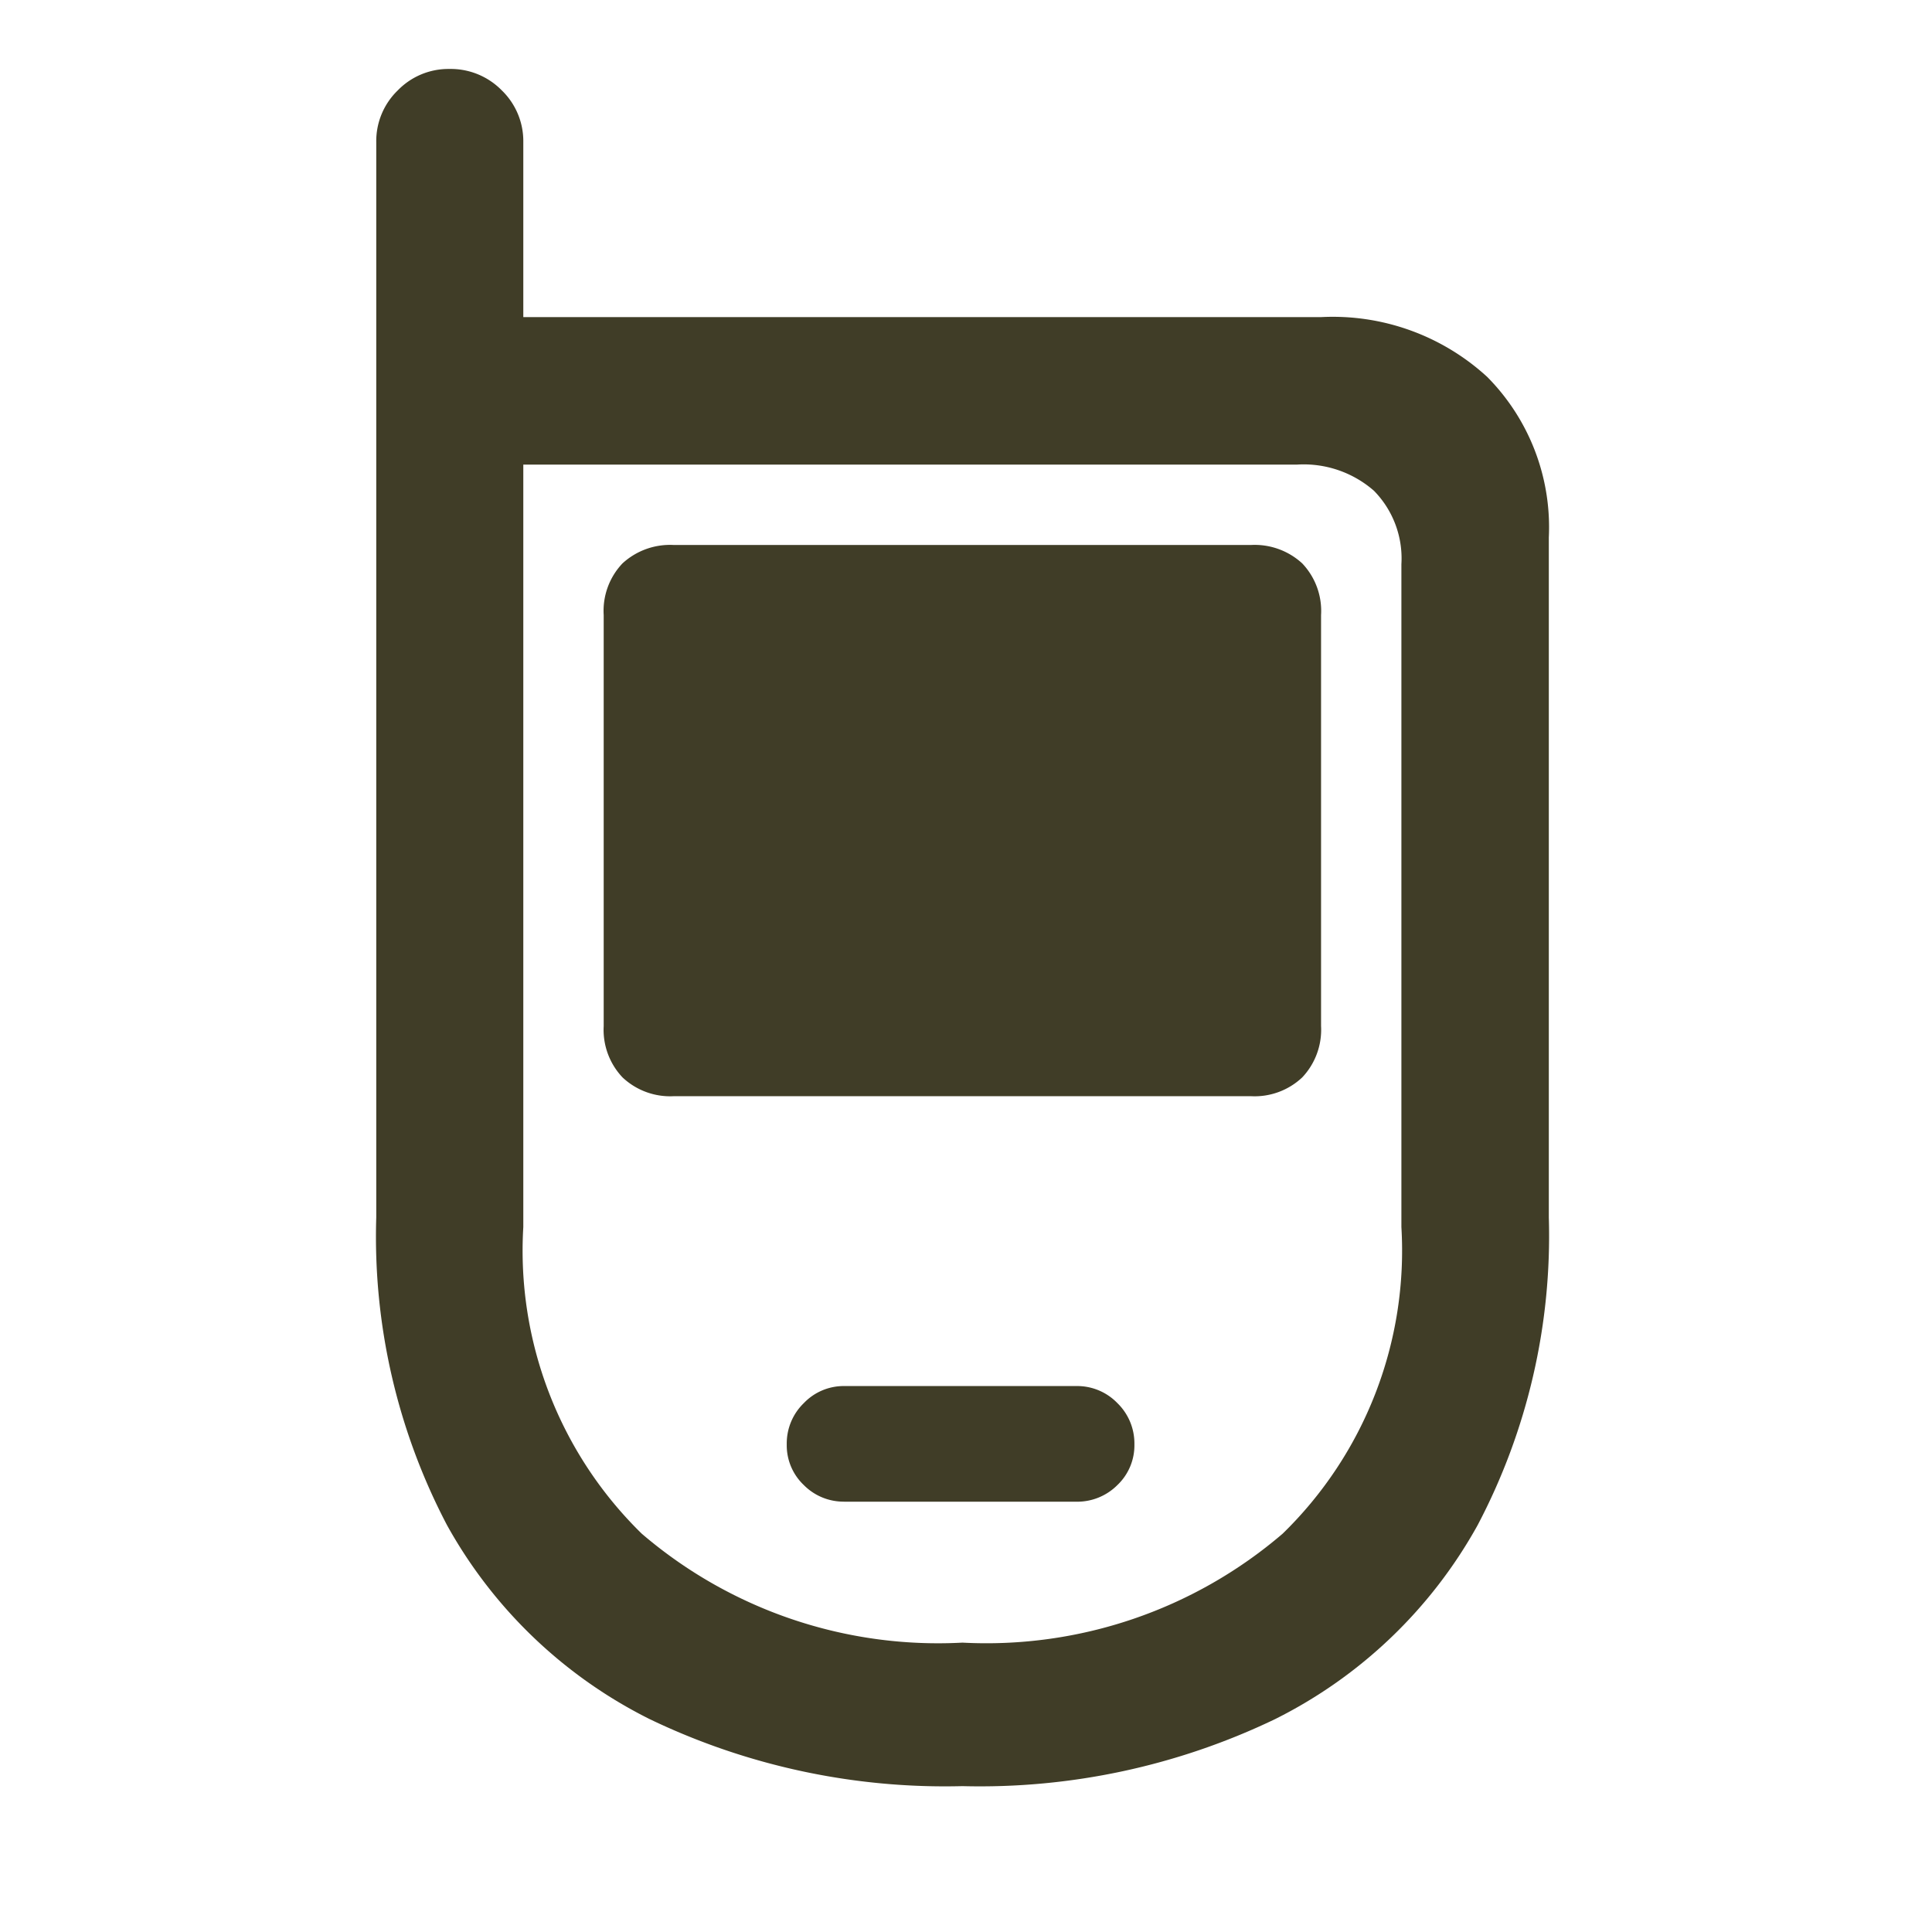 <svg xmlns="http://www.w3.org/2000/svg" width="36" height="36" viewBox="0 0 36 36">
  <g id="Group_2379" data-name="Group 2379" transform="translate(-1120 -1808)">
    <rect id="Rectangle_1160" data-name="Rectangle 1160" width="36" height="36" transform="translate(1120 1808)" fill="none"/>
    <path id="Path_3224" data-name="Path 3224" d="M14.344,8.282a12.693,12.693,0,0,0,5.824-1.248,8.81,8.81,0,0,0,3.776-3.616,11.568,11.568,0,0,0,1.326-5.731V-14.986a3.979,3.979,0,0,0-1.147-2.99,4.254,4.254,0,0,0-3.1-1.115H6.161v-3.261a1.315,1.315,0,0,0-.4-.963,1.331,1.331,0,0,0-.978-.4,1.315,1.315,0,0,0-.962.4,1.314,1.314,0,0,0-.4.963V-2.314A11.562,11.562,0,0,0,4.739,3.418,8.814,8.814,0,0,0,8.517,7.034,12.7,12.7,0,0,0,14.344,8.282Zm0-2.674A8.486,8.486,0,0,1,8.368,3.578,7.373,7.373,0,0,1,6.161-2.135V-16.343H20.58a1.989,1.989,0,0,1,1.432.488,1.8,1.8,0,0,1,.511,1.368V-2.135a7.362,7.362,0,0,1-2.213,5.713A8.484,8.484,0,0,1,14.344,5.608ZM8.965-4.574H19.72a1.292,1.292,0,0,0,.955-.35,1.292,1.292,0,0,0,.351-.958v-7.657a1.285,1.285,0,0,0-.351-.963,1.308,1.308,0,0,0-.955-.343H8.965a1.31,1.31,0,0,0-.955.342,1.283,1.283,0,0,0-.351.963v7.661a1.288,1.288,0,0,0,.351.955A1.294,1.294,0,0,0,8.965-4.574Zm3.175,7.556h4.324a1.057,1.057,0,0,0,.767-.31,1.021,1.021,0,0,0,.317-.76,1.048,1.048,0,0,0-.317-.767,1.042,1.042,0,0,0-.767-.318H12.139a1.028,1.028,0,0,0-.751.318,1.045,1.045,0,0,0-.318.767,1.019,1.019,0,0,0,.318.76A1.042,1.042,0,0,0,12.139,2.981Z" transform="translate(1123.59 1833)" fill="#403d27"/>
  </g>
</svg>
